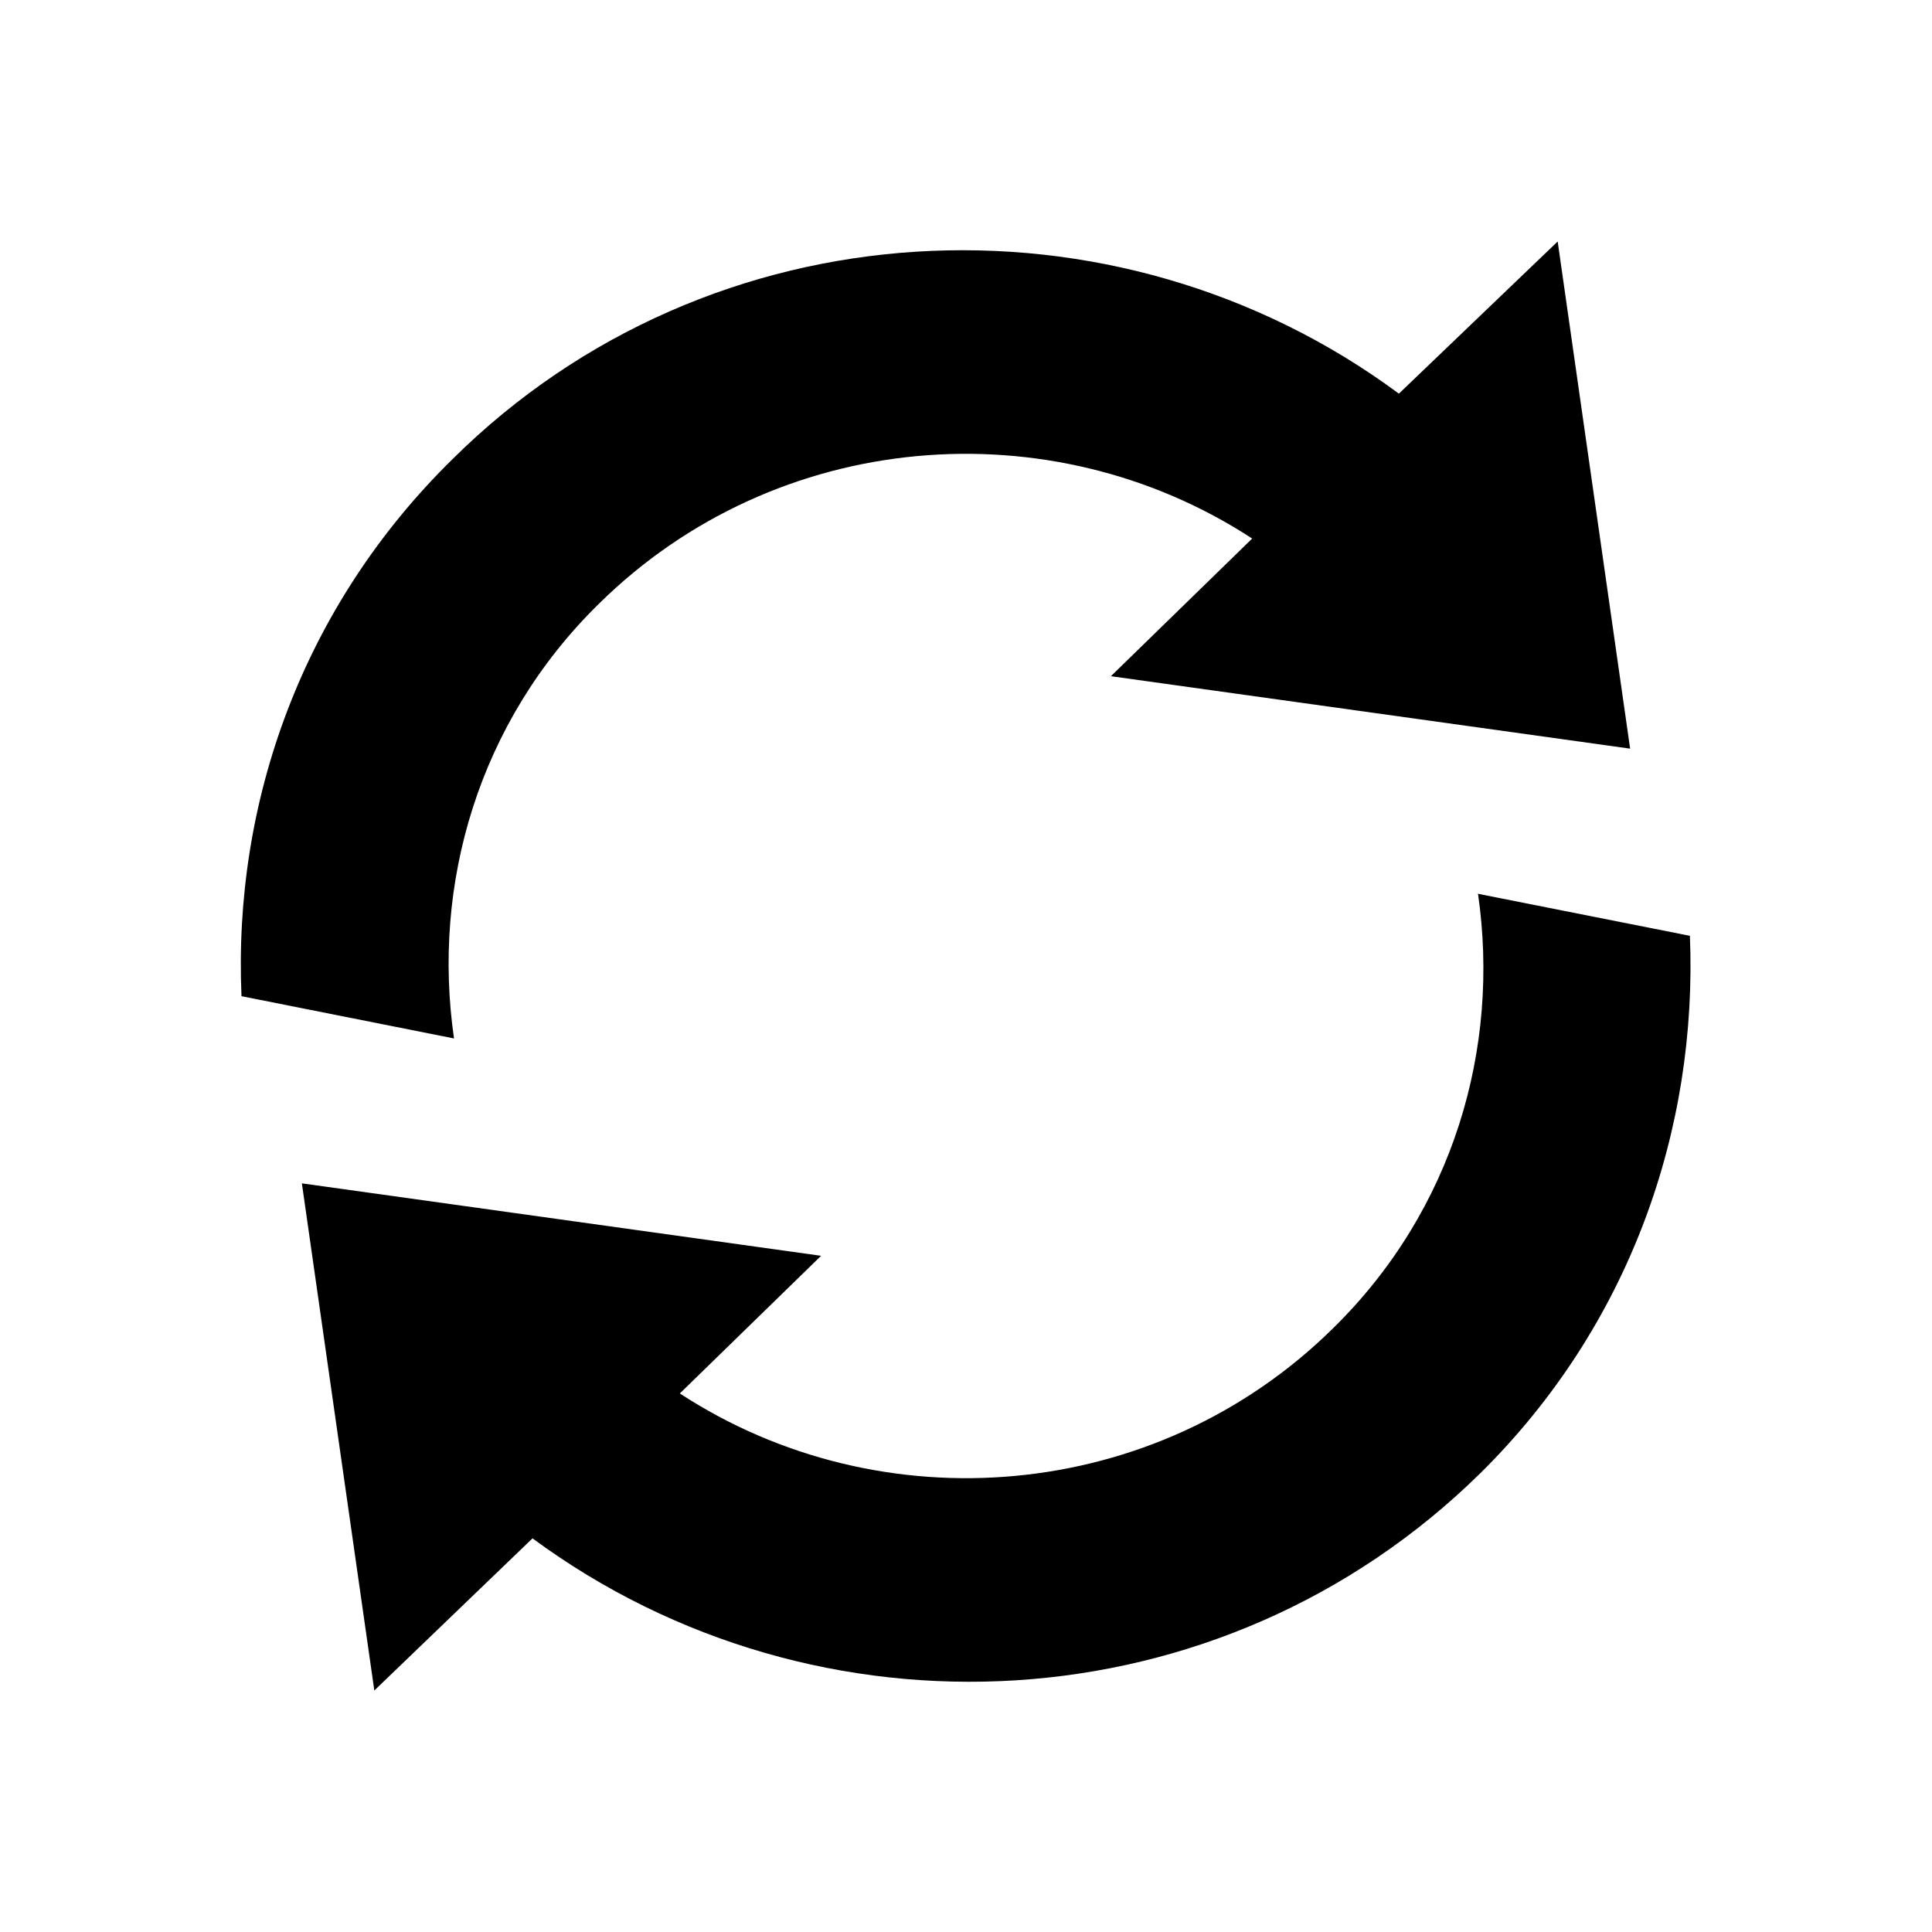 <svg xmlns="http://www.w3.org/2000/svg" viewBox="0 0 32 32"><path d="M24.48 14.8c.37 2.55-.4 5.24-2.4 7.2-2.94 2.9-7.48 3.26-10.82 1.08l2.34-2.28L5 19.6 6.2 28l2.62-2.52c4.72 3.48 11.4 3.15 15.7-1.08 2.48-2.45 3.6-5.7 3.47-8.9l-3.53-.7zM9.92 10c2.94-2.9 7.48-3.26 10.82-1.08L18.4 11.2l8.6 1.2L25.8 4l-2.63 2.52C18.47 3.04 11.77 3.37 7.5 7.6 5 10.05 3.86 13.3 4 16.5l3.52.7c-.37-2.55.4-5.24 2.4-7.2z"/></svg>